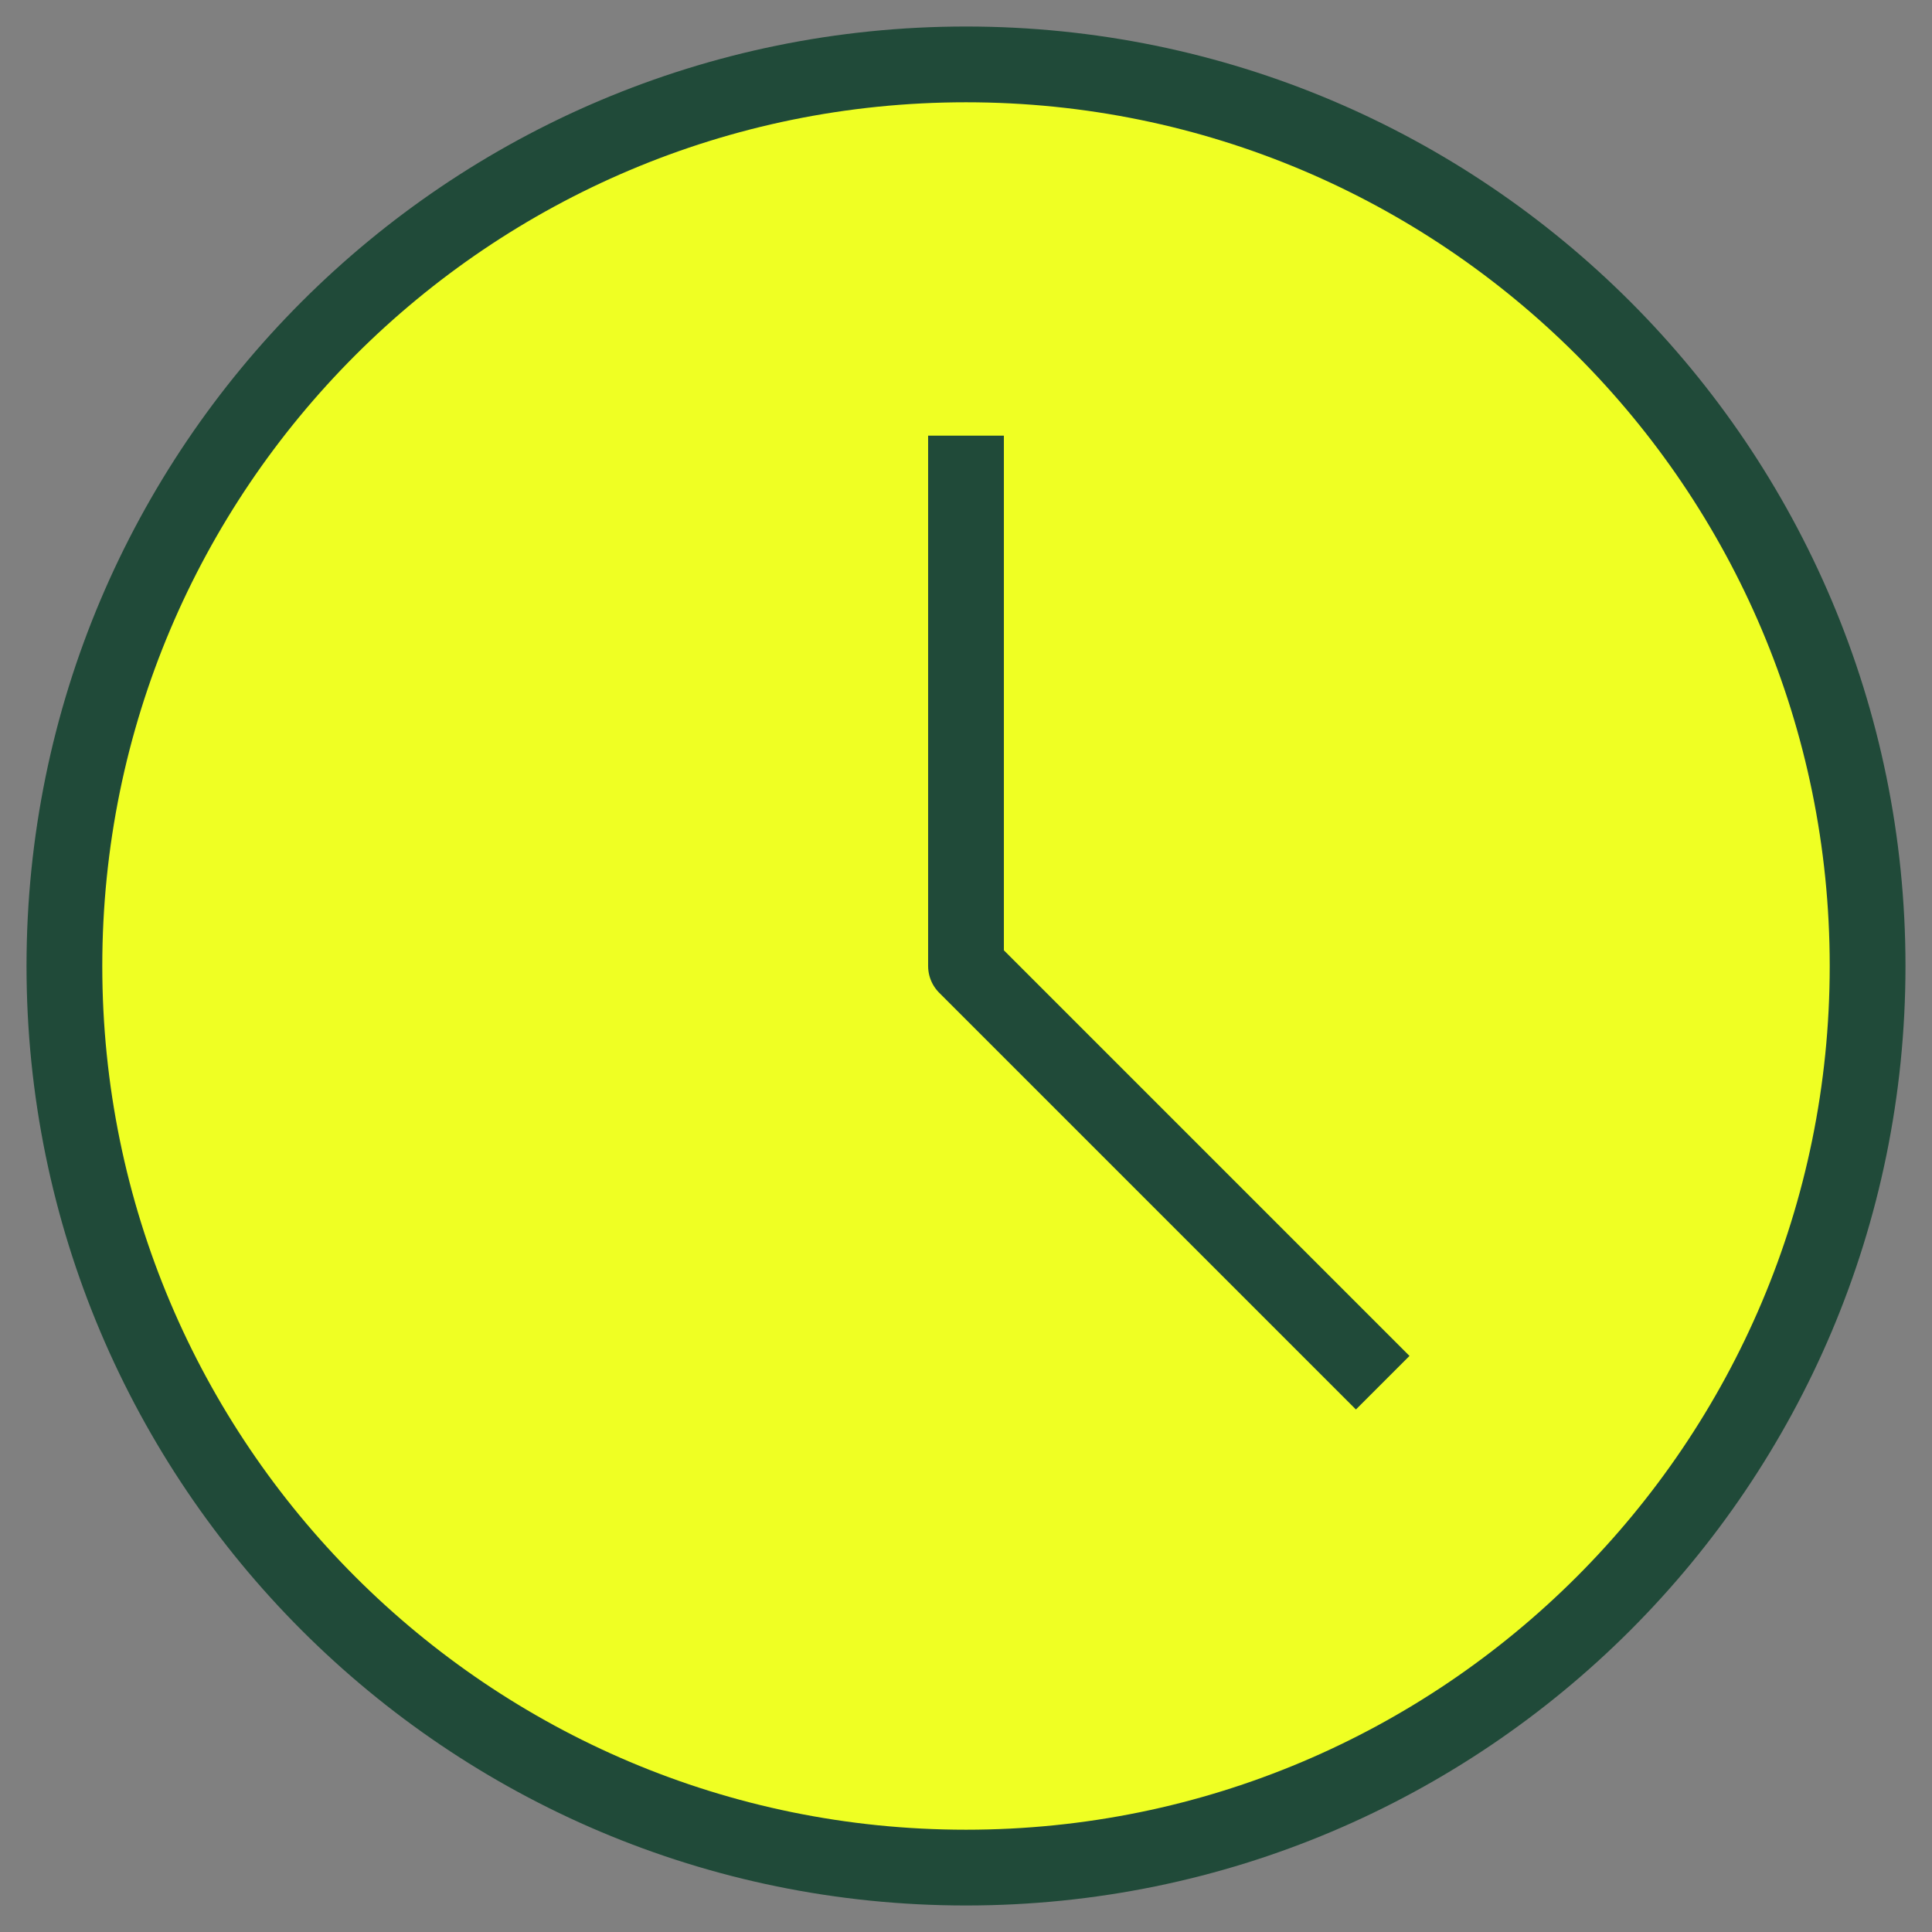 <svg width="51" height="51" viewBox="0 0 51 51" fill="none" xmlns="http://www.w3.org/2000/svg">
<rect x="0" y="0" width="51" height="51" fill="#808080" stroke="none"/>
<path d="M1.7 25.5C1.7 12.356 12.356 1.7 25.5 1.7C38.644 1.7 49.3 12.356 49.3 25.5C49.3 38.644 38.644 49.3 25.5 49.3C12.356 49.3 1.7 38.644 1.7 25.5Z" fill="#EFFF23"/>
<path d="M25.5 11.5V25.5L36.5 36.5M25.5 49.3C12.356 49.3 1.7 38.644 1.7 25.5C1.7 12.356 12.356 1.7 25.5 1.7C38.644 1.7 49.3 12.356 49.3 25.5C49.3 38.644 38.644 49.3 25.5 49.3Z" stroke="#204A39" stroke-width="2" stroke-linejoin="round"/>
</svg>
